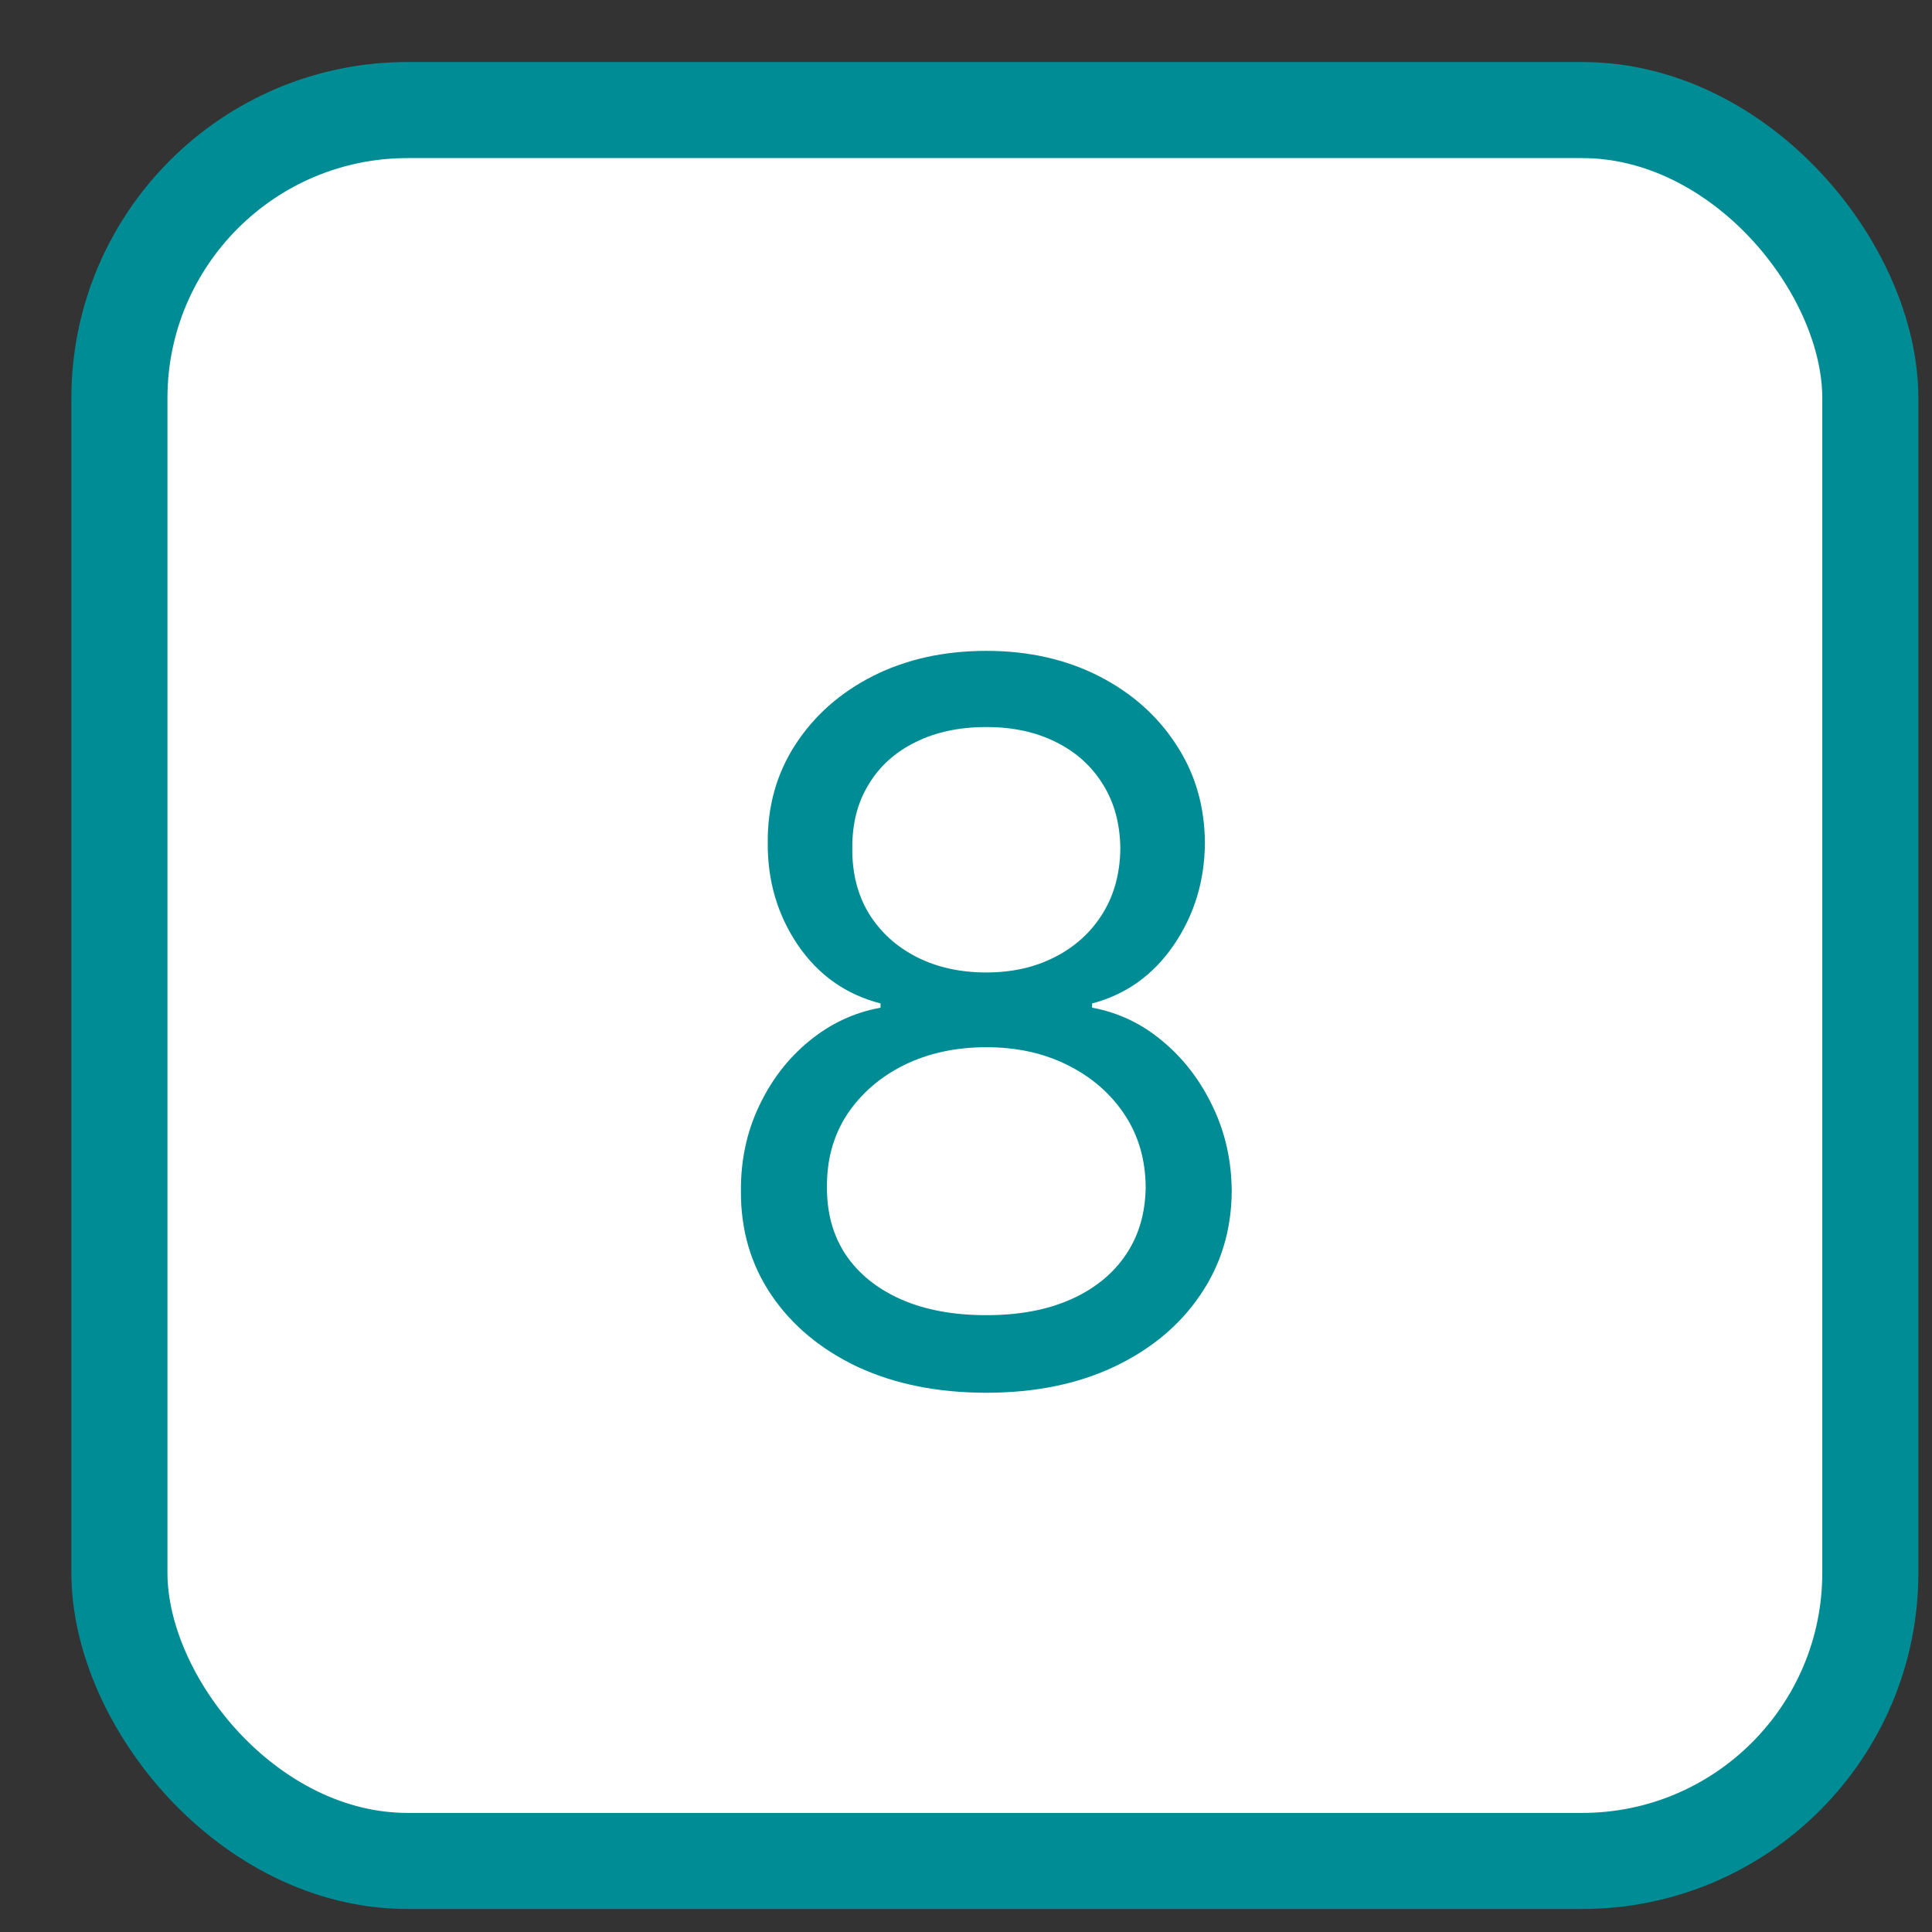 <?xml version="1.0" encoding="UTF-8"?> <svg xmlns="http://www.w3.org/2000/svg" width="26" height="26" viewBox="0 0 26 26" fill="none"><rect x="0" y="0" width="26" height="26" fill="#333333" stroke="none"/><rect x="1.607" y="1.481" width="23.563" height="23.563" rx="3.879" fill="white" stroke="#008C95" stroke-width="1.293"></rect><path d="M13.274 18.743C12.622 18.743 12.046 18.628 11.546 18.397C11.05 18.163 10.662 17.841 10.384 17.433C10.105 17.022 9.968 16.554 9.971 16.029C9.968 15.618 10.048 15.238 10.213 14.89C10.377 14.539 10.602 14.246 10.887 14.012C11.175 13.775 11.496 13.625 11.85 13.561V13.504C11.385 13.384 11.015 13.123 10.74 12.722C10.464 12.316 10.328 11.856 10.332 11.341C10.328 10.847 10.453 10.406 10.706 10.017C10.96 9.628 11.307 9.321 11.75 9.096C12.196 8.872 12.704 8.759 13.274 8.759C13.837 8.759 14.34 8.872 14.783 9.096C15.225 9.321 15.573 9.628 15.826 10.017C16.083 10.406 16.212 10.847 16.215 11.341C16.212 11.856 16.072 12.316 15.793 12.722C15.518 13.123 15.153 13.384 14.697 13.504V13.561C15.048 13.625 15.365 13.775 15.646 14.012C15.928 14.246 16.152 14.539 16.32 14.89C16.488 15.238 16.573 15.618 16.576 16.029C16.573 16.554 16.431 17.022 16.149 17.433C15.871 17.841 15.483 18.163 14.986 18.397C14.493 18.628 13.922 18.743 13.274 18.743ZM13.274 17.699C13.713 17.699 14.093 17.628 14.412 17.486C14.732 17.343 14.979 17.142 15.153 16.883C15.327 16.624 15.415 16.32 15.418 15.972C15.415 15.605 15.32 15.281 15.134 14.999C14.947 14.718 14.692 14.496 14.37 14.335C14.05 14.174 13.685 14.093 13.274 14.093C12.859 14.093 12.489 14.174 12.163 14.335C11.841 14.496 11.586 14.718 11.399 14.999C11.216 15.281 11.126 15.605 11.129 15.972C11.126 16.32 11.209 16.624 11.38 16.883C11.554 17.142 11.803 17.343 12.125 17.486C12.448 17.628 12.831 17.699 13.274 17.699ZM13.274 13.087C13.621 13.087 13.93 13.017 14.199 12.878C14.471 12.739 14.684 12.544 14.839 12.294C14.994 12.044 15.073 11.752 15.077 11.417C15.073 11.088 14.996 10.801 14.844 10.558C14.692 10.311 14.482 10.121 14.213 9.988C13.944 9.852 13.631 9.784 13.274 9.784C12.91 9.784 12.592 9.852 12.32 9.988C12.048 10.121 11.837 10.311 11.689 10.558C11.54 10.801 11.467 11.088 11.47 11.417C11.467 11.752 11.542 12.044 11.693 12.294C11.848 12.544 12.062 12.739 12.334 12.878C12.606 13.017 12.919 13.087 13.274 13.087Z" fill="#008C95"></path></svg> 
